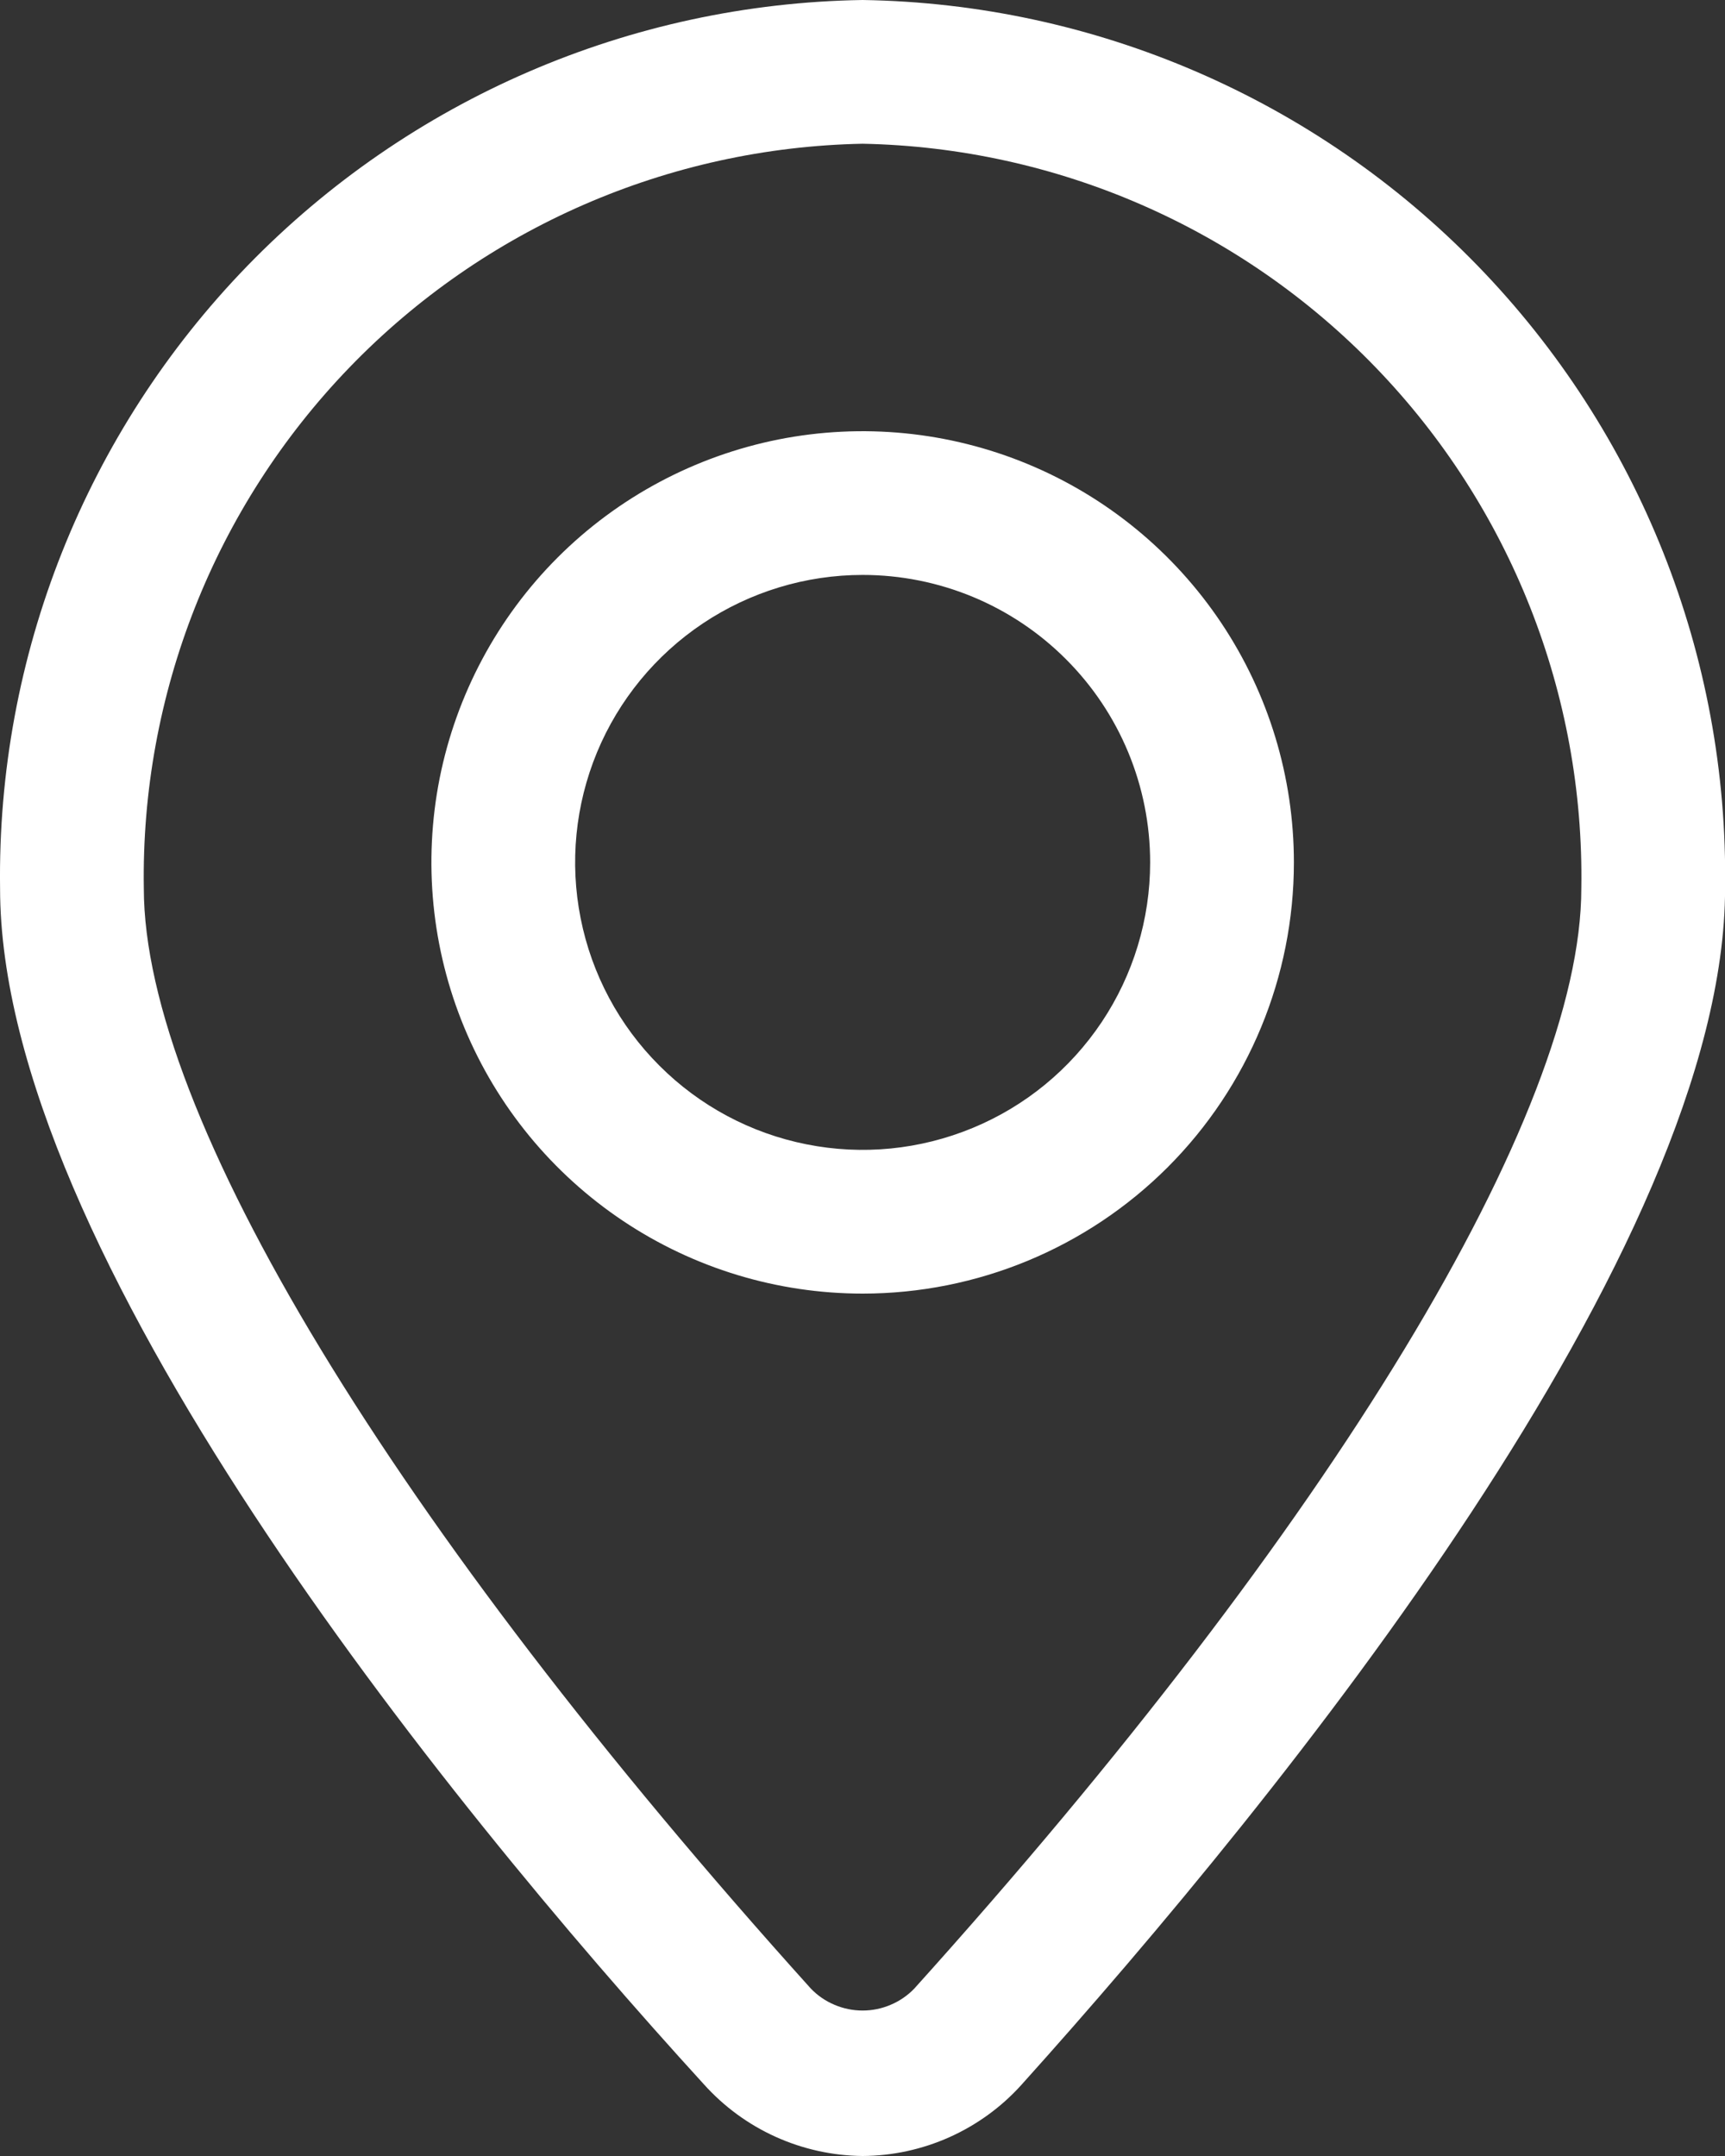 <?xml version="1.0" encoding="UTF-8"?> <svg xmlns="http://www.w3.org/2000/svg" width="24" height="30" viewBox="0 0 24 30" fill="none"><rect x="0" y="0" width="24" height="30" fill="#333333" stroke="none"/><path d="M12.001 30C11.584 29.996 11.171 29.905 10.791 29.733C10.41 29.561 10.07 29.311 9.791 29C6.141 25 0.001 17.39 0.001 12.36C-0.044 9.13 1.194 6.015 3.444 3.697C5.694 1.38 8.772 0.05 12.001 0C15.231 0.05 18.308 1.38 20.558 3.697C22.808 6.015 24.047 9.13 24.001 12.36C24.001 17.36 17.861 24.95 14.211 29.01C13.932 29.32 13.591 29.567 13.21 29.738C12.83 29.908 12.418 29.998 12.001 30ZM12.001 2C9.303 2.053 6.735 3.172 4.861 5.114C2.987 7.056 1.958 9.662 2.001 12.36C2.001 15.5 5.471 21.22 11.281 27.67C11.374 27.767 11.486 27.844 11.61 27.896C11.734 27.949 11.867 27.976 12.001 27.976C12.136 27.976 12.269 27.949 12.392 27.896C12.516 27.844 12.628 27.767 12.721 27.67C18.531 21.22 22.001 15.5 22.001 12.36C22.044 9.662 21.016 7.056 19.141 5.114C17.267 3.172 14.7 2.053 12.001 2Z" fill="white"></path><path d="M12.002 18C10.815 18 9.655 17.648 8.669 16.989C7.682 16.329 6.913 15.393 6.459 14.296C6.005 13.2 5.886 11.993 6.117 10.829C6.349 9.666 6.92 8.596 7.759 7.757C8.598 6.918 9.668 6.347 10.831 6.115C11.995 5.884 13.202 6.003 14.298 6.457C15.394 6.911 16.331 7.68 16.991 8.667C17.65 9.653 18.002 10.813 18.002 12C18.002 13.591 17.37 15.117 16.245 16.243C15.119 17.368 13.593 18 12.002 18ZM12.002 8C11.211 8 10.438 8.235 9.78 8.674C9.122 9.114 8.609 9.738 8.306 10.469C8.004 11.2 7.924 12.004 8.079 12.78C8.233 13.556 8.614 14.269 9.174 14.828C9.733 15.388 10.446 15.769 11.222 15.923C11.998 16.078 12.802 15.998 13.533 15.695C14.264 15.393 14.888 14.88 15.328 14.222C15.767 13.565 16.002 12.791 16.002 12C16.002 10.939 15.581 9.922 14.83 9.172C14.08 8.421 13.063 8 12.002 8Z" fill="white"></path></svg> 